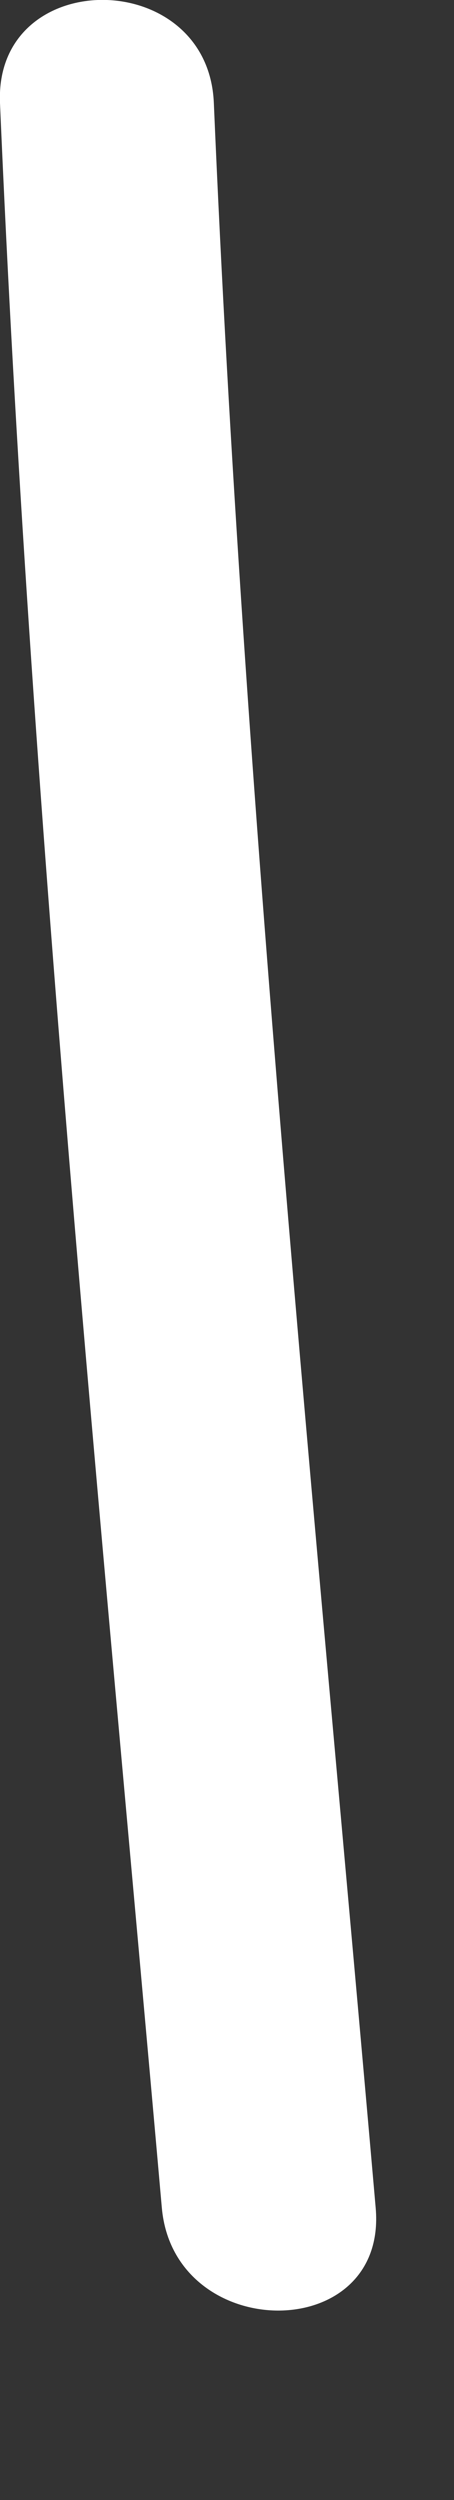 <?xml version="1.0" encoding="utf-8"?>
<svg xmlns="http://www.w3.org/2000/svg" fill="none" height="100%" overflow="visible" preserveAspectRatio="none" style="display: block;" viewBox="0 0 2 11" width="100%">
<rect x="0" y="0" width="2" height="11" fill="#333333" stroke="none"/>
<path d="M0 0.453C0.132 3.549 0.44 6.629 0.713 9.715C0.767 10.314 1.708 10.32 1.655 9.715C1.385 6.629 1.074 3.549 0.942 0.453C0.917 -0.15 -0.025 -0.153 0 0.453Z" fill="white" id="Vector"/>
</svg>